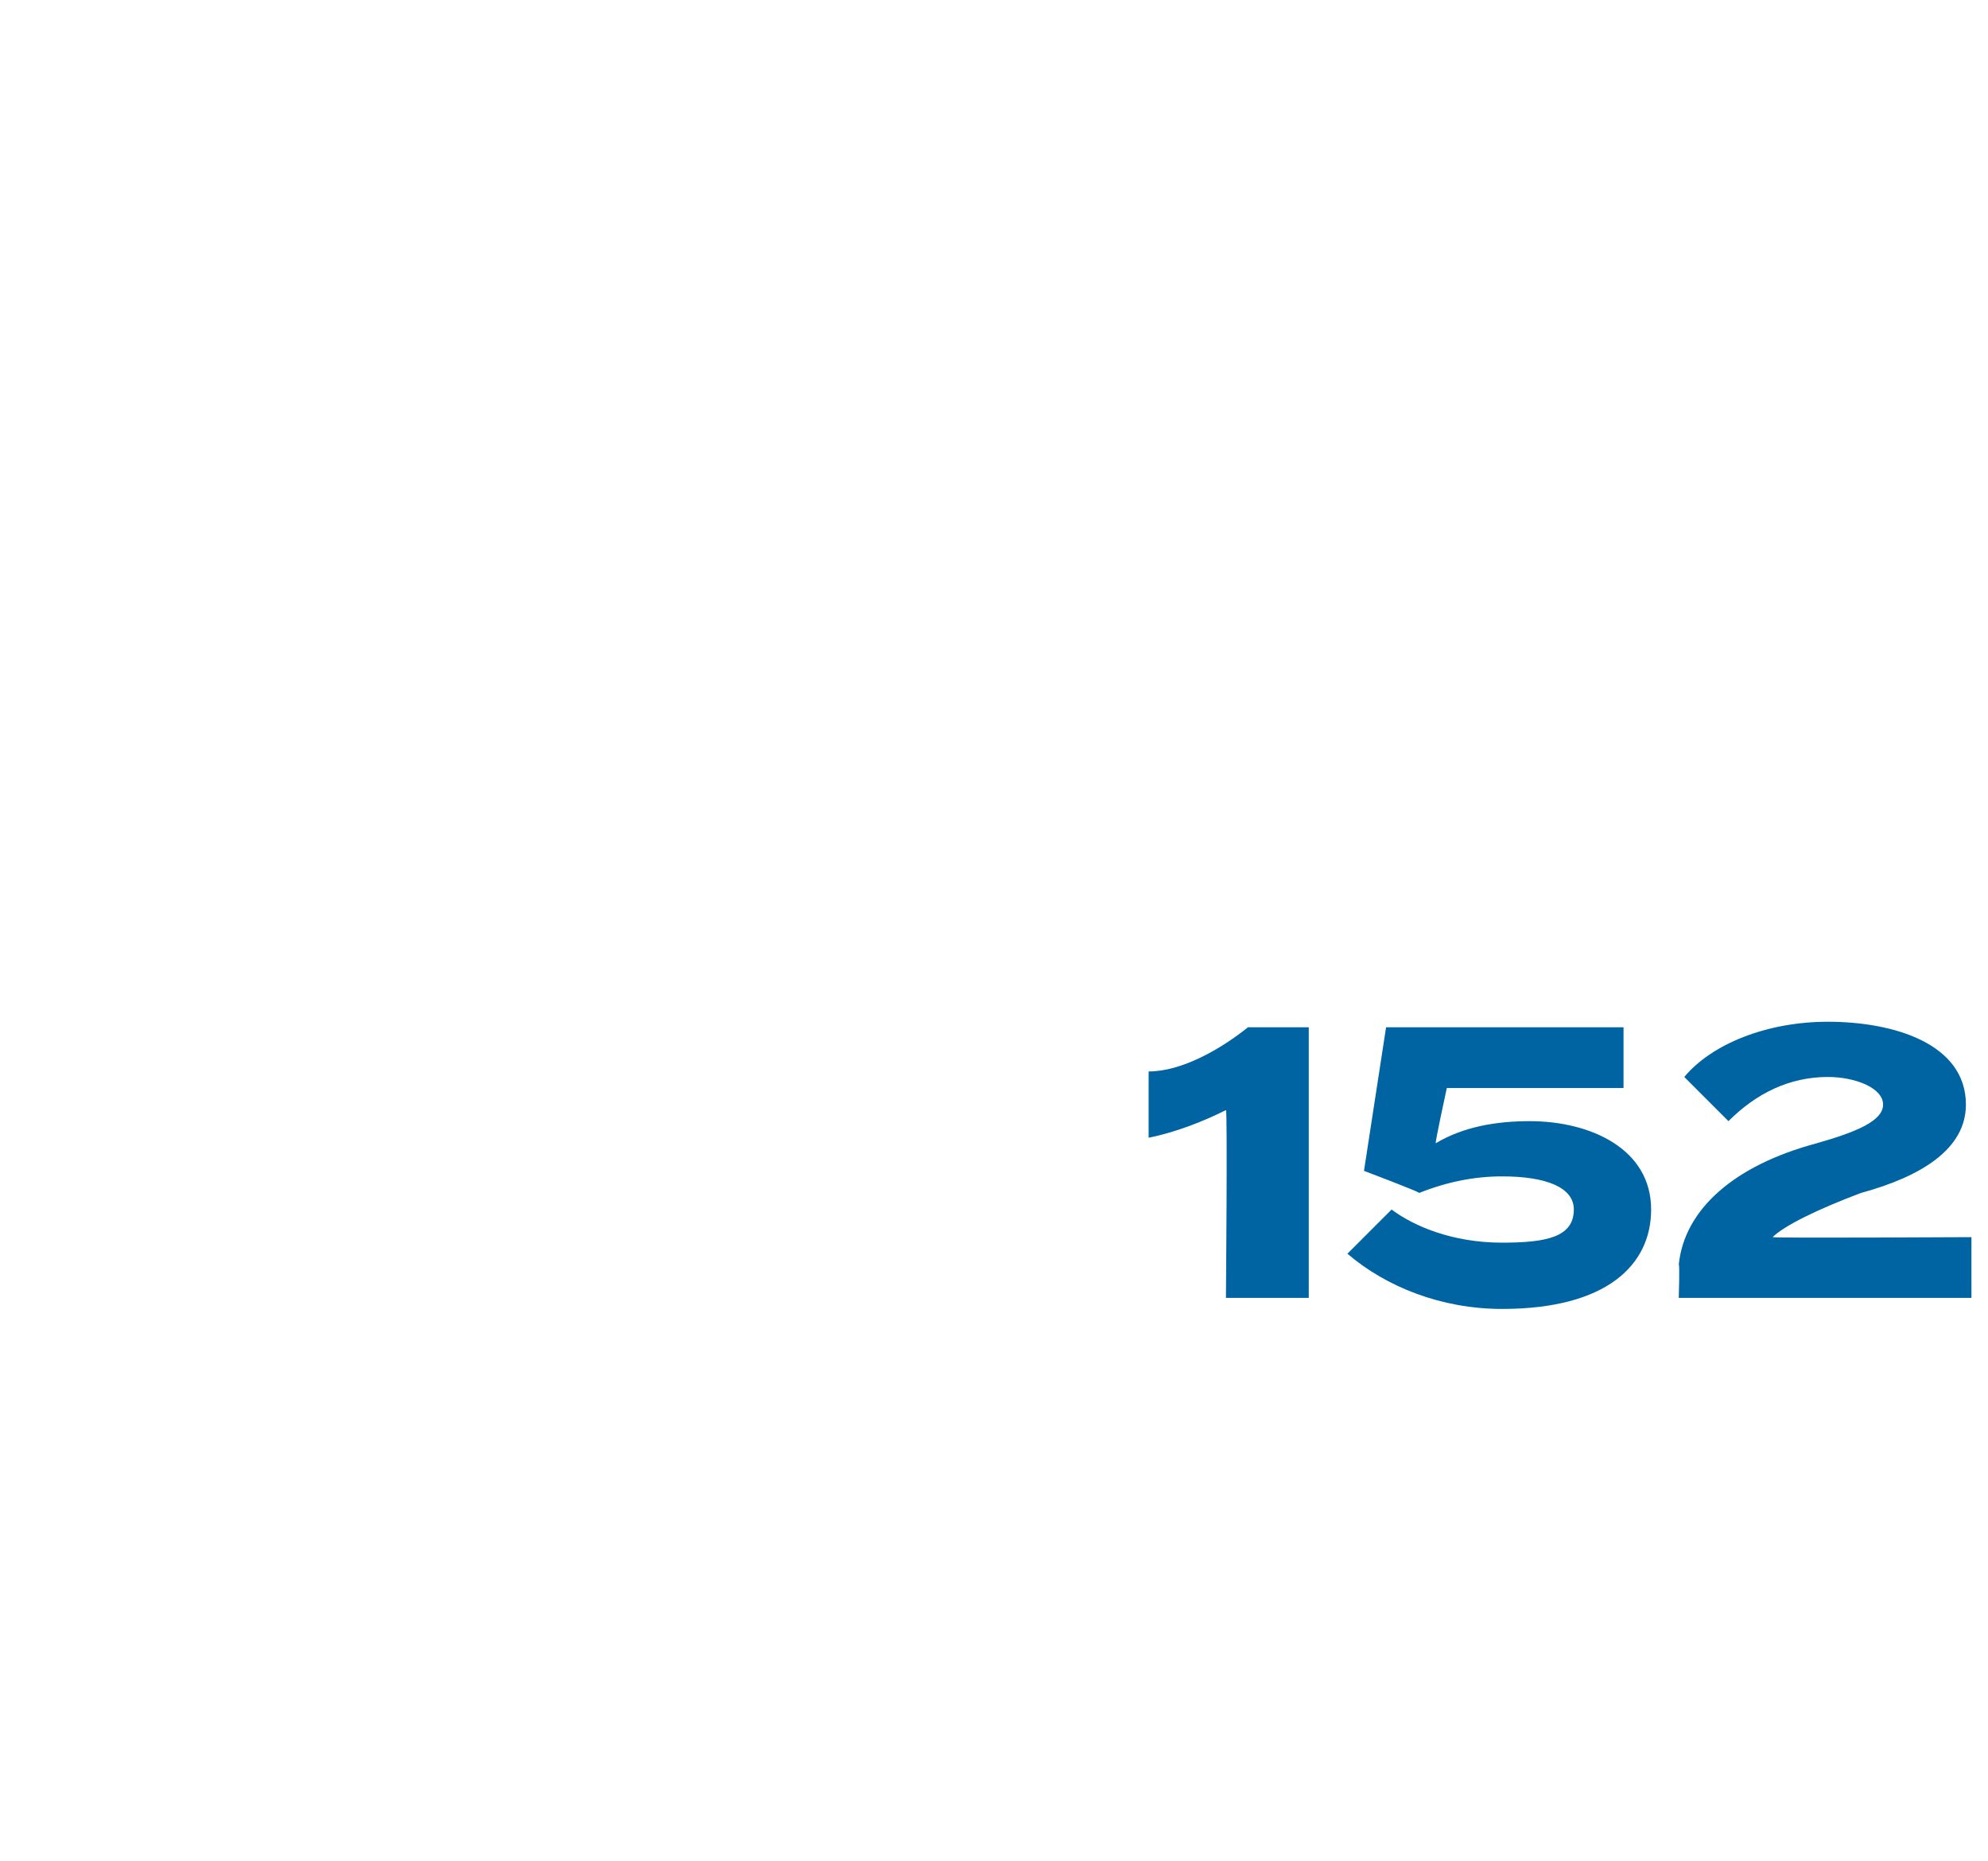 <?xml version="1.0" standalone="no"?><!DOCTYPE svg PUBLIC "-//W3C//DTD SVG 1.1//EN" "http://www.w3.org/Graphics/SVG/1.1/DTD/svg11.dtd"><svg xmlns="http://www.w3.org/2000/svg" version="1.1" width="36px" height="33.7px" viewBox="0 -1 36 33.7" style="top:-1px"><desc>152</desc><defs/><g id="Polygon86851"><path d="m22.2 19.1c-.4.2-.9.4-1.4.5v-1.2c.6 0 1.3-.4 1.8-.8h1.1v4.9h-1.5s.03-3.42 0-3.4zm5 2.4c.8 0 1.3-.1 1.3-.6c0-.4-.5-.6-1.3-.6c-.5 0-1 .1-1.5.3c-.02-.03-1-.4-1-.4l.4-2.6h4.3v1.1h-3.2s-.22 1.01-.2 1c.5-.3 1.1-.4 1.7-.4c1.1 0 2.2.5 2.2 1.6c0 1-.8 1.8-2.7 1.8c-1.1 0-2.1-.4-2.8-1l.8-.8c.4.3 1.1.6 2 .6zm5.9-4c1.2 0 2.5.4 2.5 1.5c0 .8-.8 1.3-1.9 1.6c-.8.3-1.4.6-1.6.8c0 .02 3.6 0 3.6 0v1.1h-5.3s.02-.62 0-.6c.1-1 1-1.8 2.5-2.2c.7-.2 1.2-.4 1.2-.7c0-.3-.5-.5-1-.5c-.7 0-1.3.3-1.8.8l-.8-.8c.5-.6 1.5-1 2.6-1z" stroke="none" fill="#0064a2"/></g></svg>